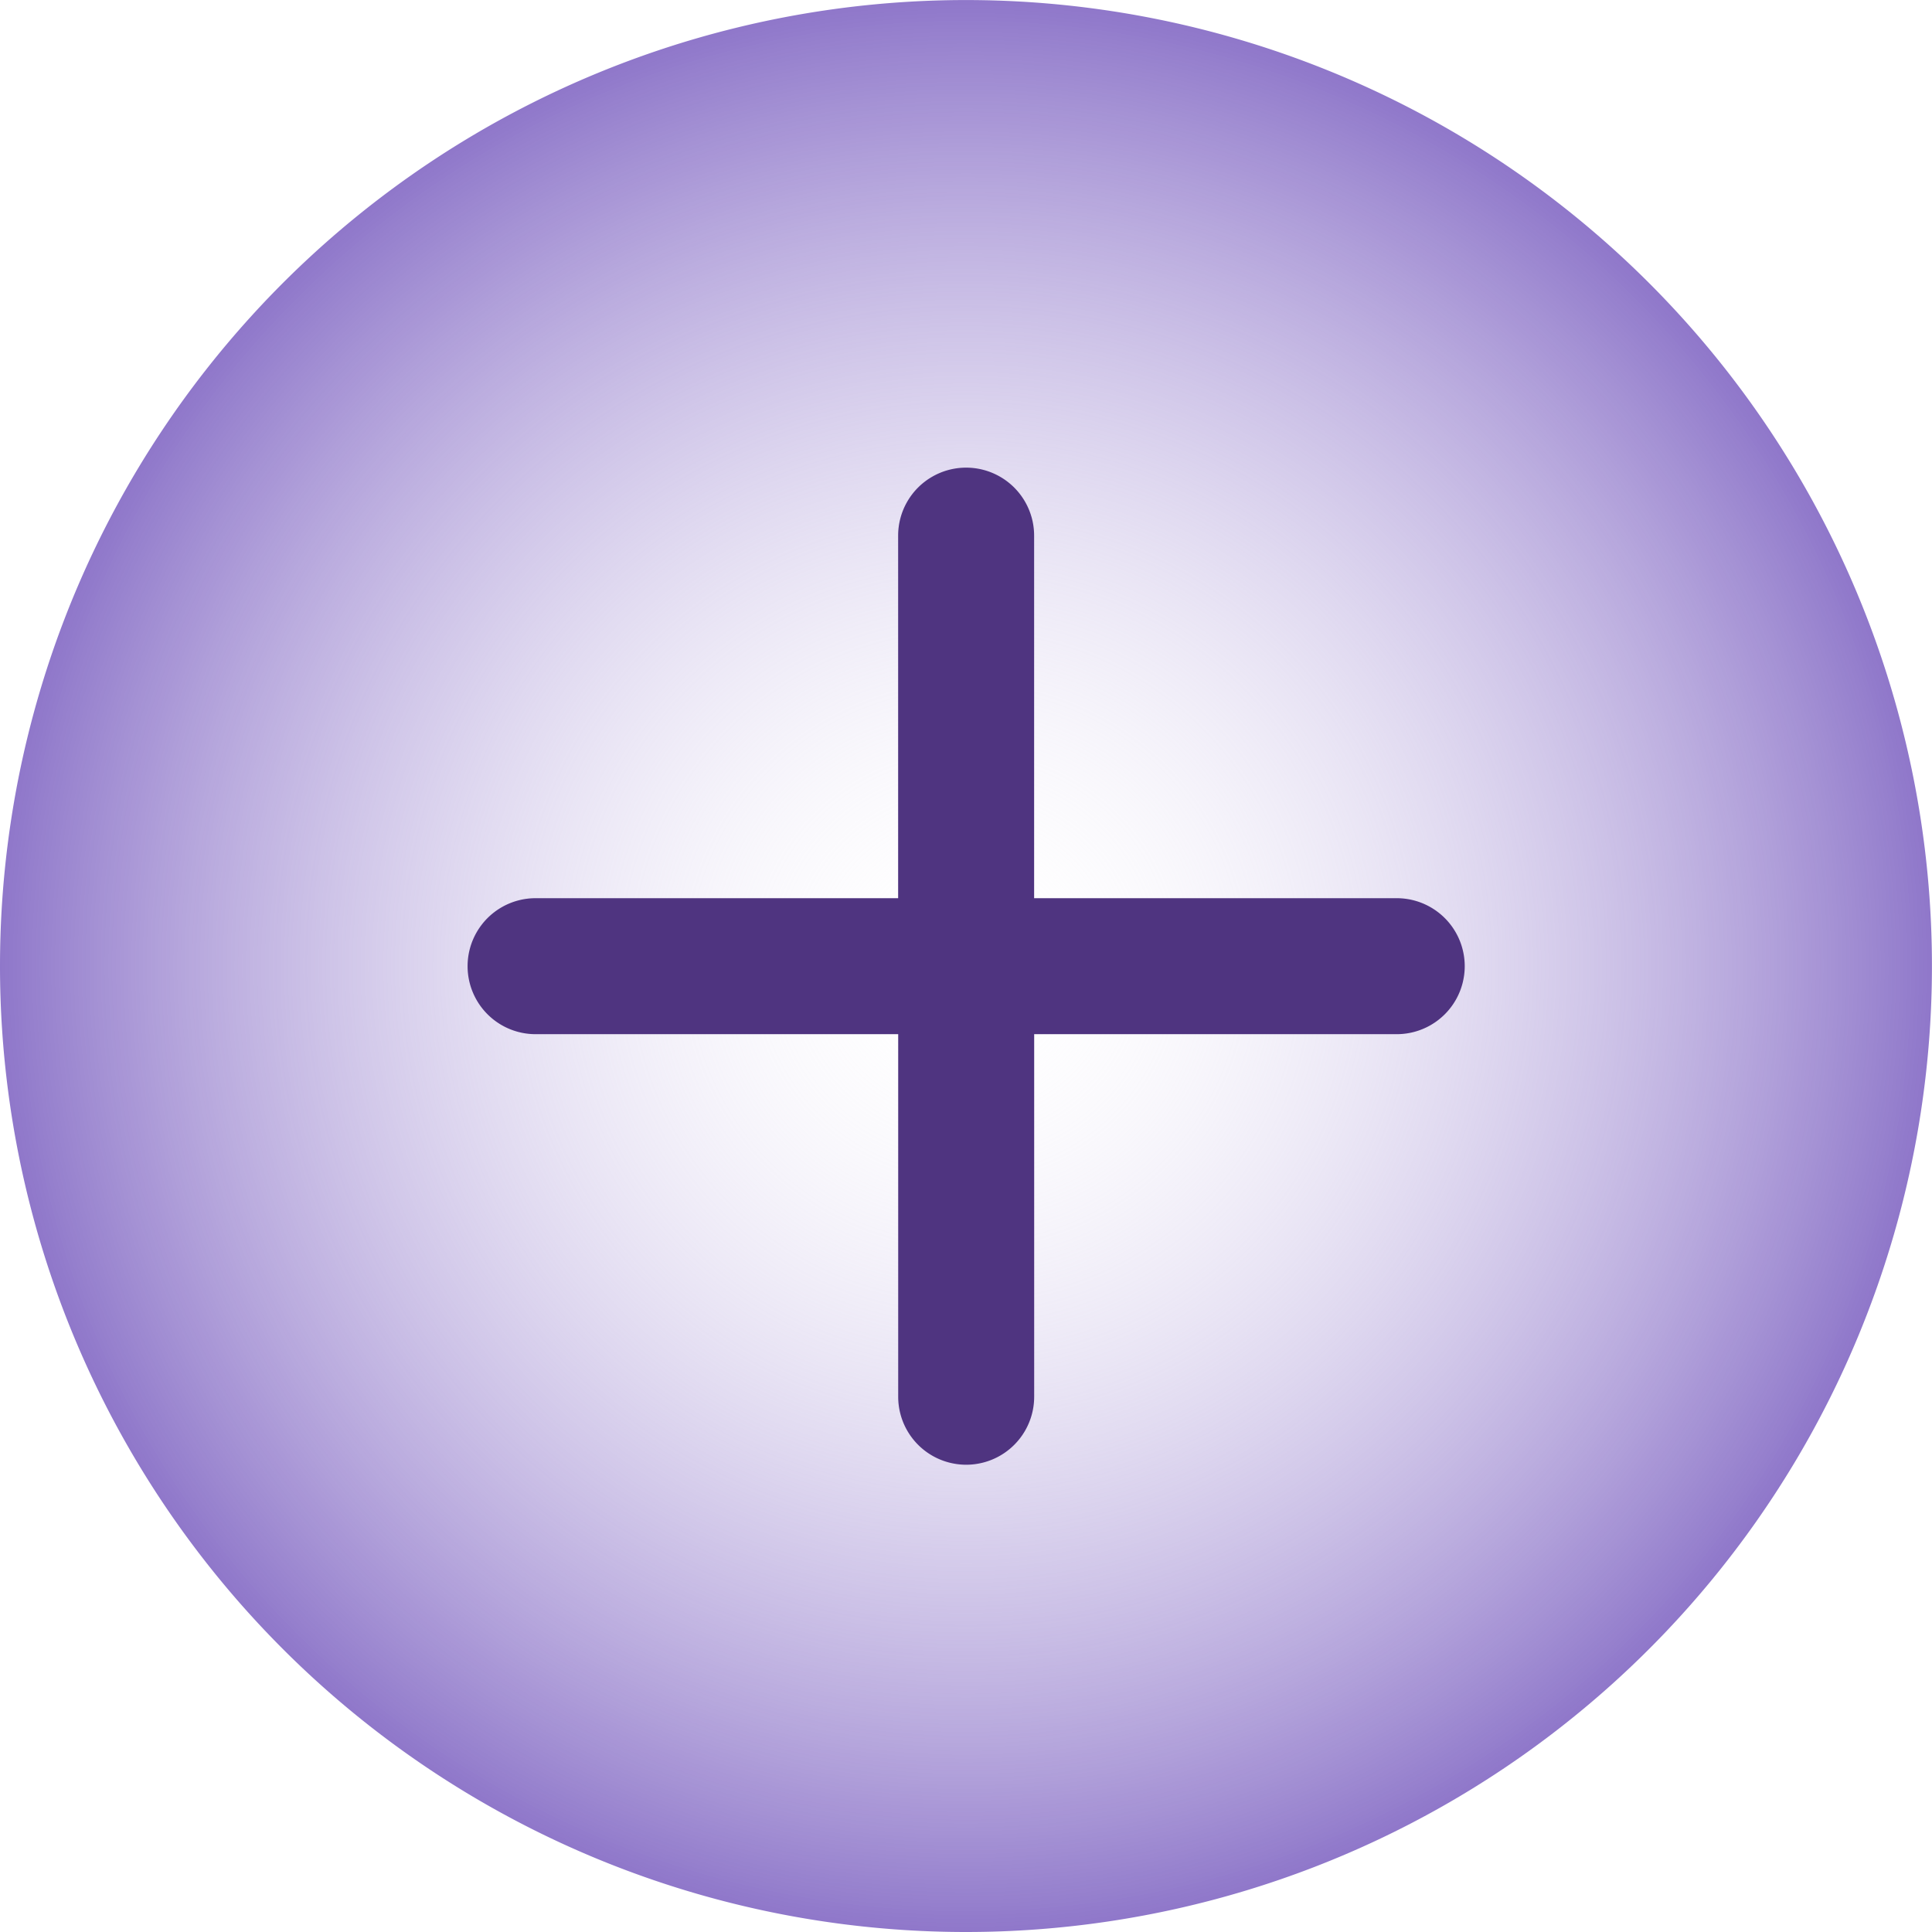 <svg xmlns="http://www.w3.org/2000/svg" xmlns:xlink="http://www.w3.org/1999/xlink" width="36.769" height="36.769" viewBox="0 0 36.769 36.769">
  <defs>
    <radialGradient id="radial-gradient" cx="0.5" cy="0.5" r="0.5" gradientUnits="objectBoundingBox">
      <stop offset="0" stop-color="#fff" stop-opacity="0"/>
      <stop offset="1" stop-color="#8d75c9"/>
    </radialGradient>
  </defs>
  <g id="组_78956" data-name="组 78956" transform="translate(-1136 -8191)">
    <g id="组_78956-2" data-name="组 78956" transform="translate(1136 8191)">
      <g id="组_77957" data-name="组 77957" transform="translate(0 0)">
        <path id="路径_53060" data-name="路径 53060" d="M18.384,0A18.384,18.384,0,1,1,0,18.384,18.384,18.384,0,0,1,18.384,0Z" transform="translate(0 36.769) rotate(-90)" fill="url(#radial-gradient)"/>
      </g>
    </g>
    <path id="路径_66170" data-name="路径 66170" d="M17.687,8.2h-6.9v-6.9a1.294,1.294,0,0,0-2.588,0V8.2h-6.9a1.294,1.294,0,0,0,0,2.588H8.2v6.9a1.294,1.294,0,0,0,2.588,0v-6.9h6.9a1.294,1.294,0,0,0,0-2.588" transform="translate(1144.894 8199.894)" fill="#4f3480"/>
  </g>
</svg>
